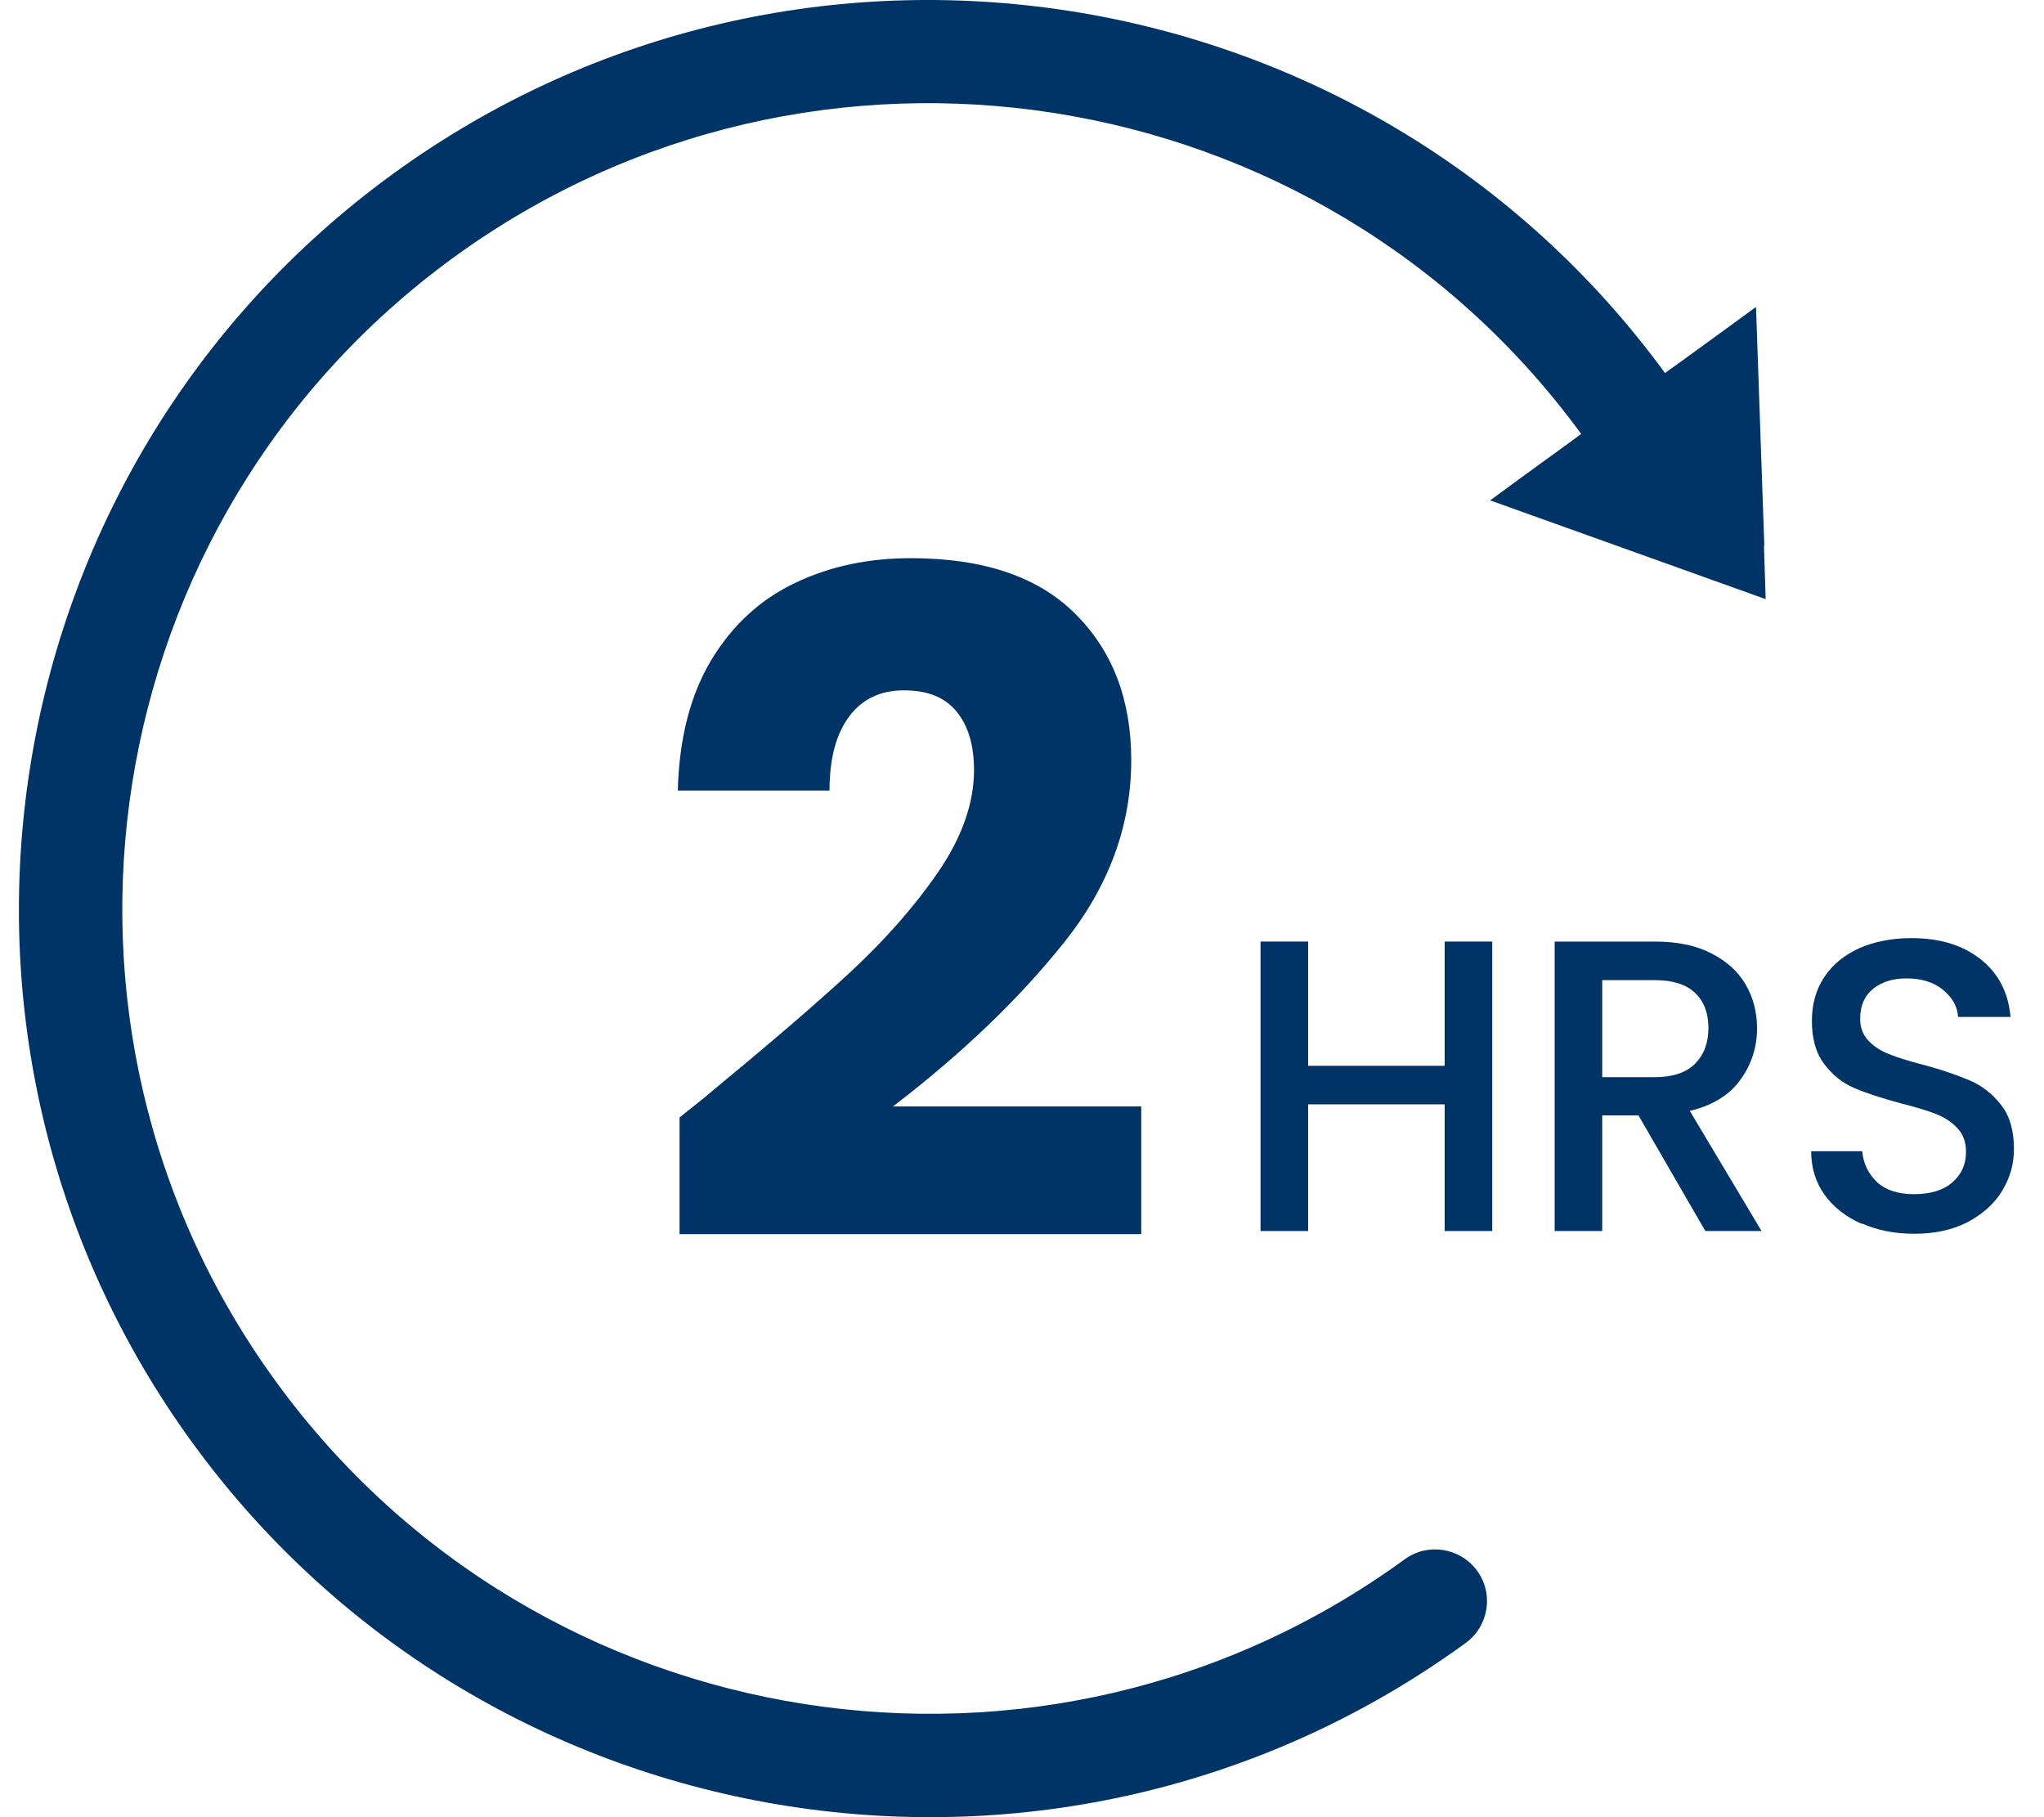 <svg width="54" height="48" viewBox="0 0 54 48" fill="none" xmlns="http://www.w3.org/2000/svg">
<path d="M46.611 14.417L46.392 8.108C45.244 8.944 44.524 9.472 43.987 9.853C36.171 -0.837 21.095 -3.201 10.373 4.599C-0.339 12.399 -2.708 27.444 5.108 38.144C12.924 48.844 28 51.198 38.722 43.398C39.332 42.953 39.469 42.098 39.022 41.489C38.576 40.88 37.72 40.744 37.109 41.189C27.608 48.107 14.245 46.017 7.313 36.526C0.39 27.053 2.485 13.717 11.986 6.799C21.487 -0.11 34.85 1.981 41.773 11.463C41.245 11.853 40.516 12.372 39.368 13.217L46.647 15.826L46.601 14.408L46.611 14.417Z" fill="#003366"/>
<path d="M18.709 28.908C20.294 27.599 21.551 26.526 22.462 25.68C23.373 24.835 24.147 23.962 24.785 23.035C25.413 22.117 25.732 21.217 25.732 20.344C25.732 19.68 25.577 19.162 25.267 18.79C24.958 18.417 24.502 18.235 23.883 18.235C23.263 18.235 22.78 18.462 22.434 18.926C22.088 19.39 21.915 20.035 21.915 20.881H17.907C17.943 19.508 18.235 18.362 18.791 17.435C19.346 16.517 20.084 15.835 21.004 15.399C21.915 14.962 22.935 14.744 24.056 14.744C25.987 14.744 27.435 15.235 28.419 16.226C29.403 17.208 29.886 18.499 29.886 20.081C29.886 21.808 29.294 23.417 28.109 24.899C26.925 26.38 25.422 27.826 23.591 29.226H30.15V32.599H17.953V29.517C18.499 29.08 18.754 28.88 18.709 28.908Z" fill="#003366"/>
<path d="M39.423 24.871V32.517H38.166V29.171H34.559V32.517H33.302V24.871H34.559V28.153H38.166V24.871H39.423Z" fill="#003366"/>
<path d="M45.053 32.517L43.286 29.462H42.329V32.517H41.072V24.871H43.714C44.306 24.871 44.798 24.971 45.208 25.18C45.618 25.39 45.918 25.662 46.119 26.008C46.319 26.353 46.419 26.735 46.419 27.162C46.419 27.662 46.273 28.117 45.982 28.517C45.691 28.926 45.244 29.199 44.643 29.344L46.538 32.517H45.035H45.053ZM42.329 28.453H43.714C44.188 28.453 44.543 28.335 44.78 28.099C45.016 27.862 45.135 27.544 45.135 27.153C45.135 26.762 45.016 26.444 44.78 26.226C44.543 25.999 44.188 25.89 43.714 25.89H42.329V28.453Z" fill="#003366"/>
<path d="M49.179 32.326C48.77 32.144 48.441 31.889 48.205 31.562C47.968 31.235 47.849 30.844 47.849 30.408H49.198C49.225 30.735 49.362 31.008 49.589 31.226C49.817 31.435 50.145 31.544 50.564 31.544C50.983 31.544 51.338 31.444 51.575 31.235C51.821 31.026 51.94 30.753 51.94 30.426C51.94 30.171 51.867 29.962 51.712 29.799C51.557 29.635 51.375 29.517 51.147 29.426C50.919 29.335 50.61 29.244 50.218 29.144C49.717 29.008 49.316 28.88 48.997 28.744C48.678 28.608 48.414 28.399 48.196 28.108C47.977 27.826 47.868 27.444 47.868 26.962C47.868 26.526 47.977 26.135 48.196 25.808C48.414 25.48 48.724 25.226 49.125 25.044C49.526 24.871 49.981 24.78 50.5 24.78C51.238 24.78 51.848 24.962 52.322 25.335C52.796 25.708 53.06 26.217 53.115 26.862H51.73C51.712 26.58 51.575 26.344 51.329 26.144C51.083 25.944 50.764 25.844 50.373 25.844C50.008 25.844 49.717 25.935 49.489 26.117C49.261 26.299 49.143 26.562 49.143 26.908C49.143 27.144 49.216 27.335 49.362 27.489C49.507 27.644 49.69 27.762 49.908 27.844C50.127 27.935 50.427 28.026 50.81 28.126C51.32 28.262 51.73 28.408 52.049 28.544C52.368 28.68 52.641 28.899 52.869 29.189C53.096 29.48 53.206 29.862 53.206 30.353C53.206 30.744 53.105 31.108 52.896 31.453C52.687 31.799 52.377 32.071 51.985 32.28C51.584 32.489 51.111 32.589 50.573 32.589C50.054 32.589 49.598 32.498 49.188 32.317L49.179 32.326Z" fill="#003366"/>
</svg>
